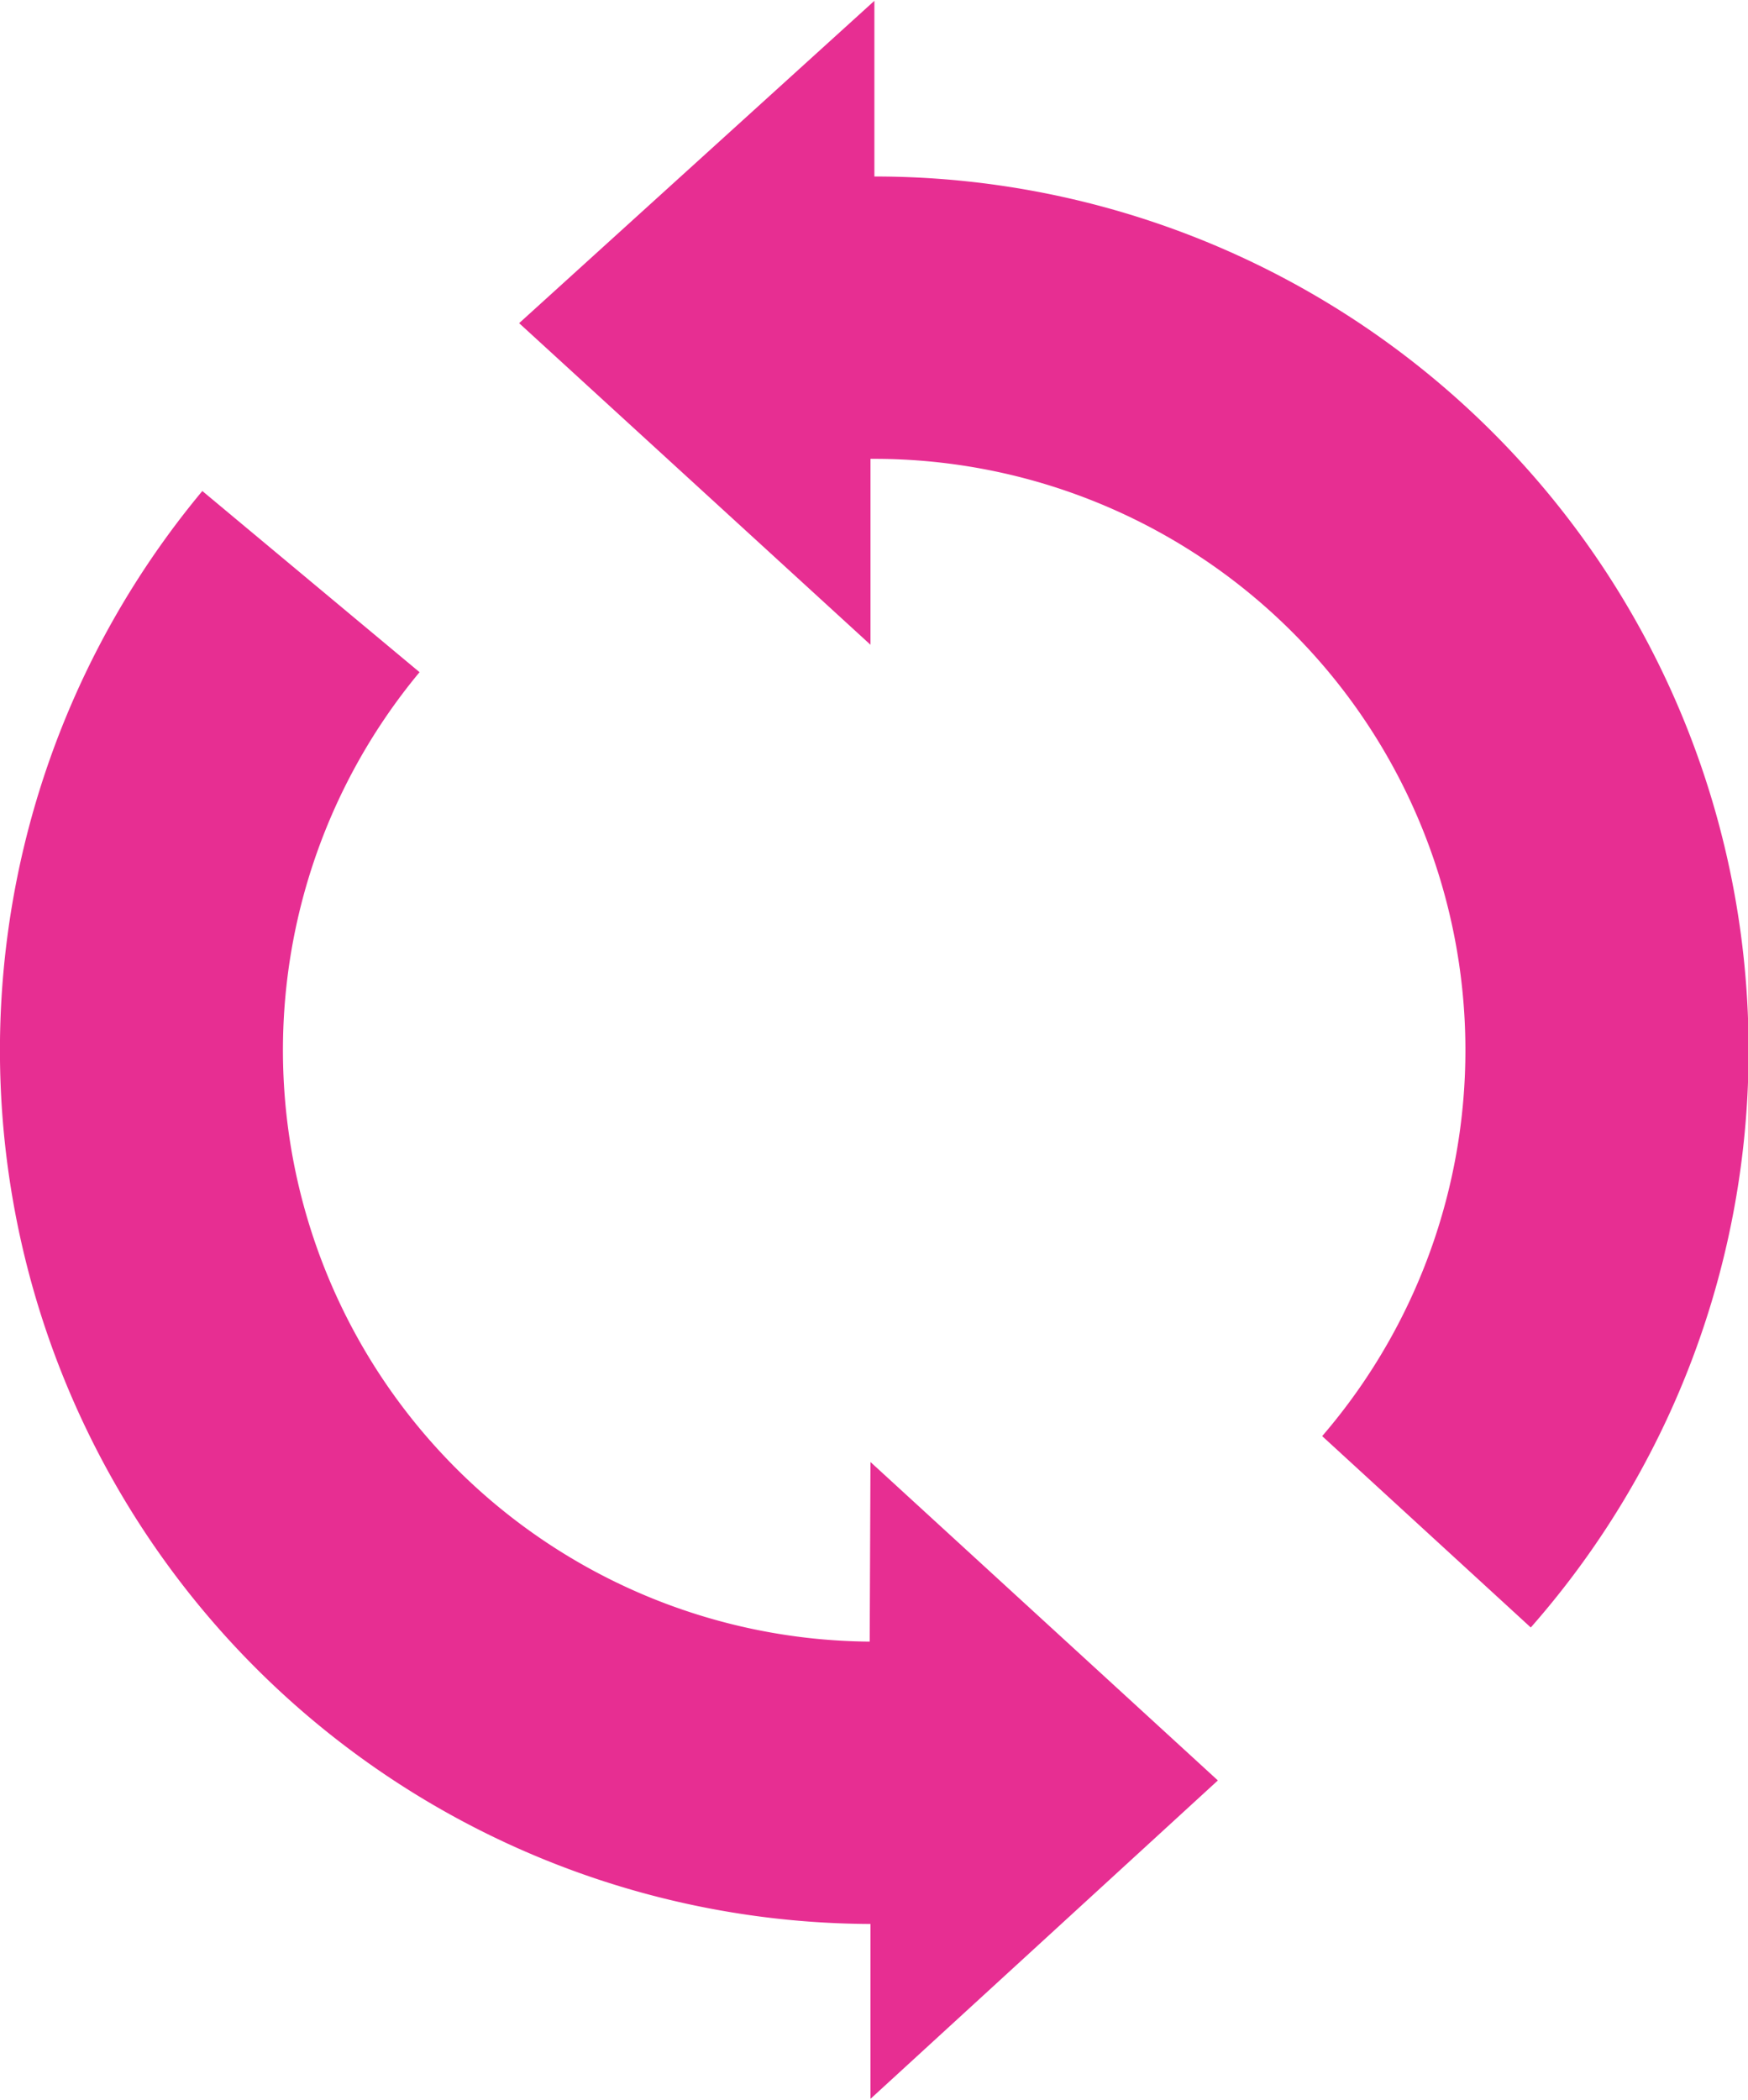 <svg xmlns="http://www.w3.org/2000/svg" width="7.86mm" height="9.44mm" viewBox="0 0 22.29 26.75"><title>icon-bar-1</title><path d="M11.15,2.23h0V0h0L6.62,4.11,11.1,8.21h0V5.84h0A7.54,7.54,0,0,1,16.86,18.3l2.66,2.44a11.14,11.14,0,0,0-8.37-18.5Z" style="fill:#e72e92"/><path d="M11.09,20.92A7.54,7.54,0,0,1,5.35,8.56L2.58,6.25a11.14,11.14,0,0,0,8.52,18.27v2.23l4.43-4.06-4.43-4.06Z" style="fill:#e72e92"/></svg>